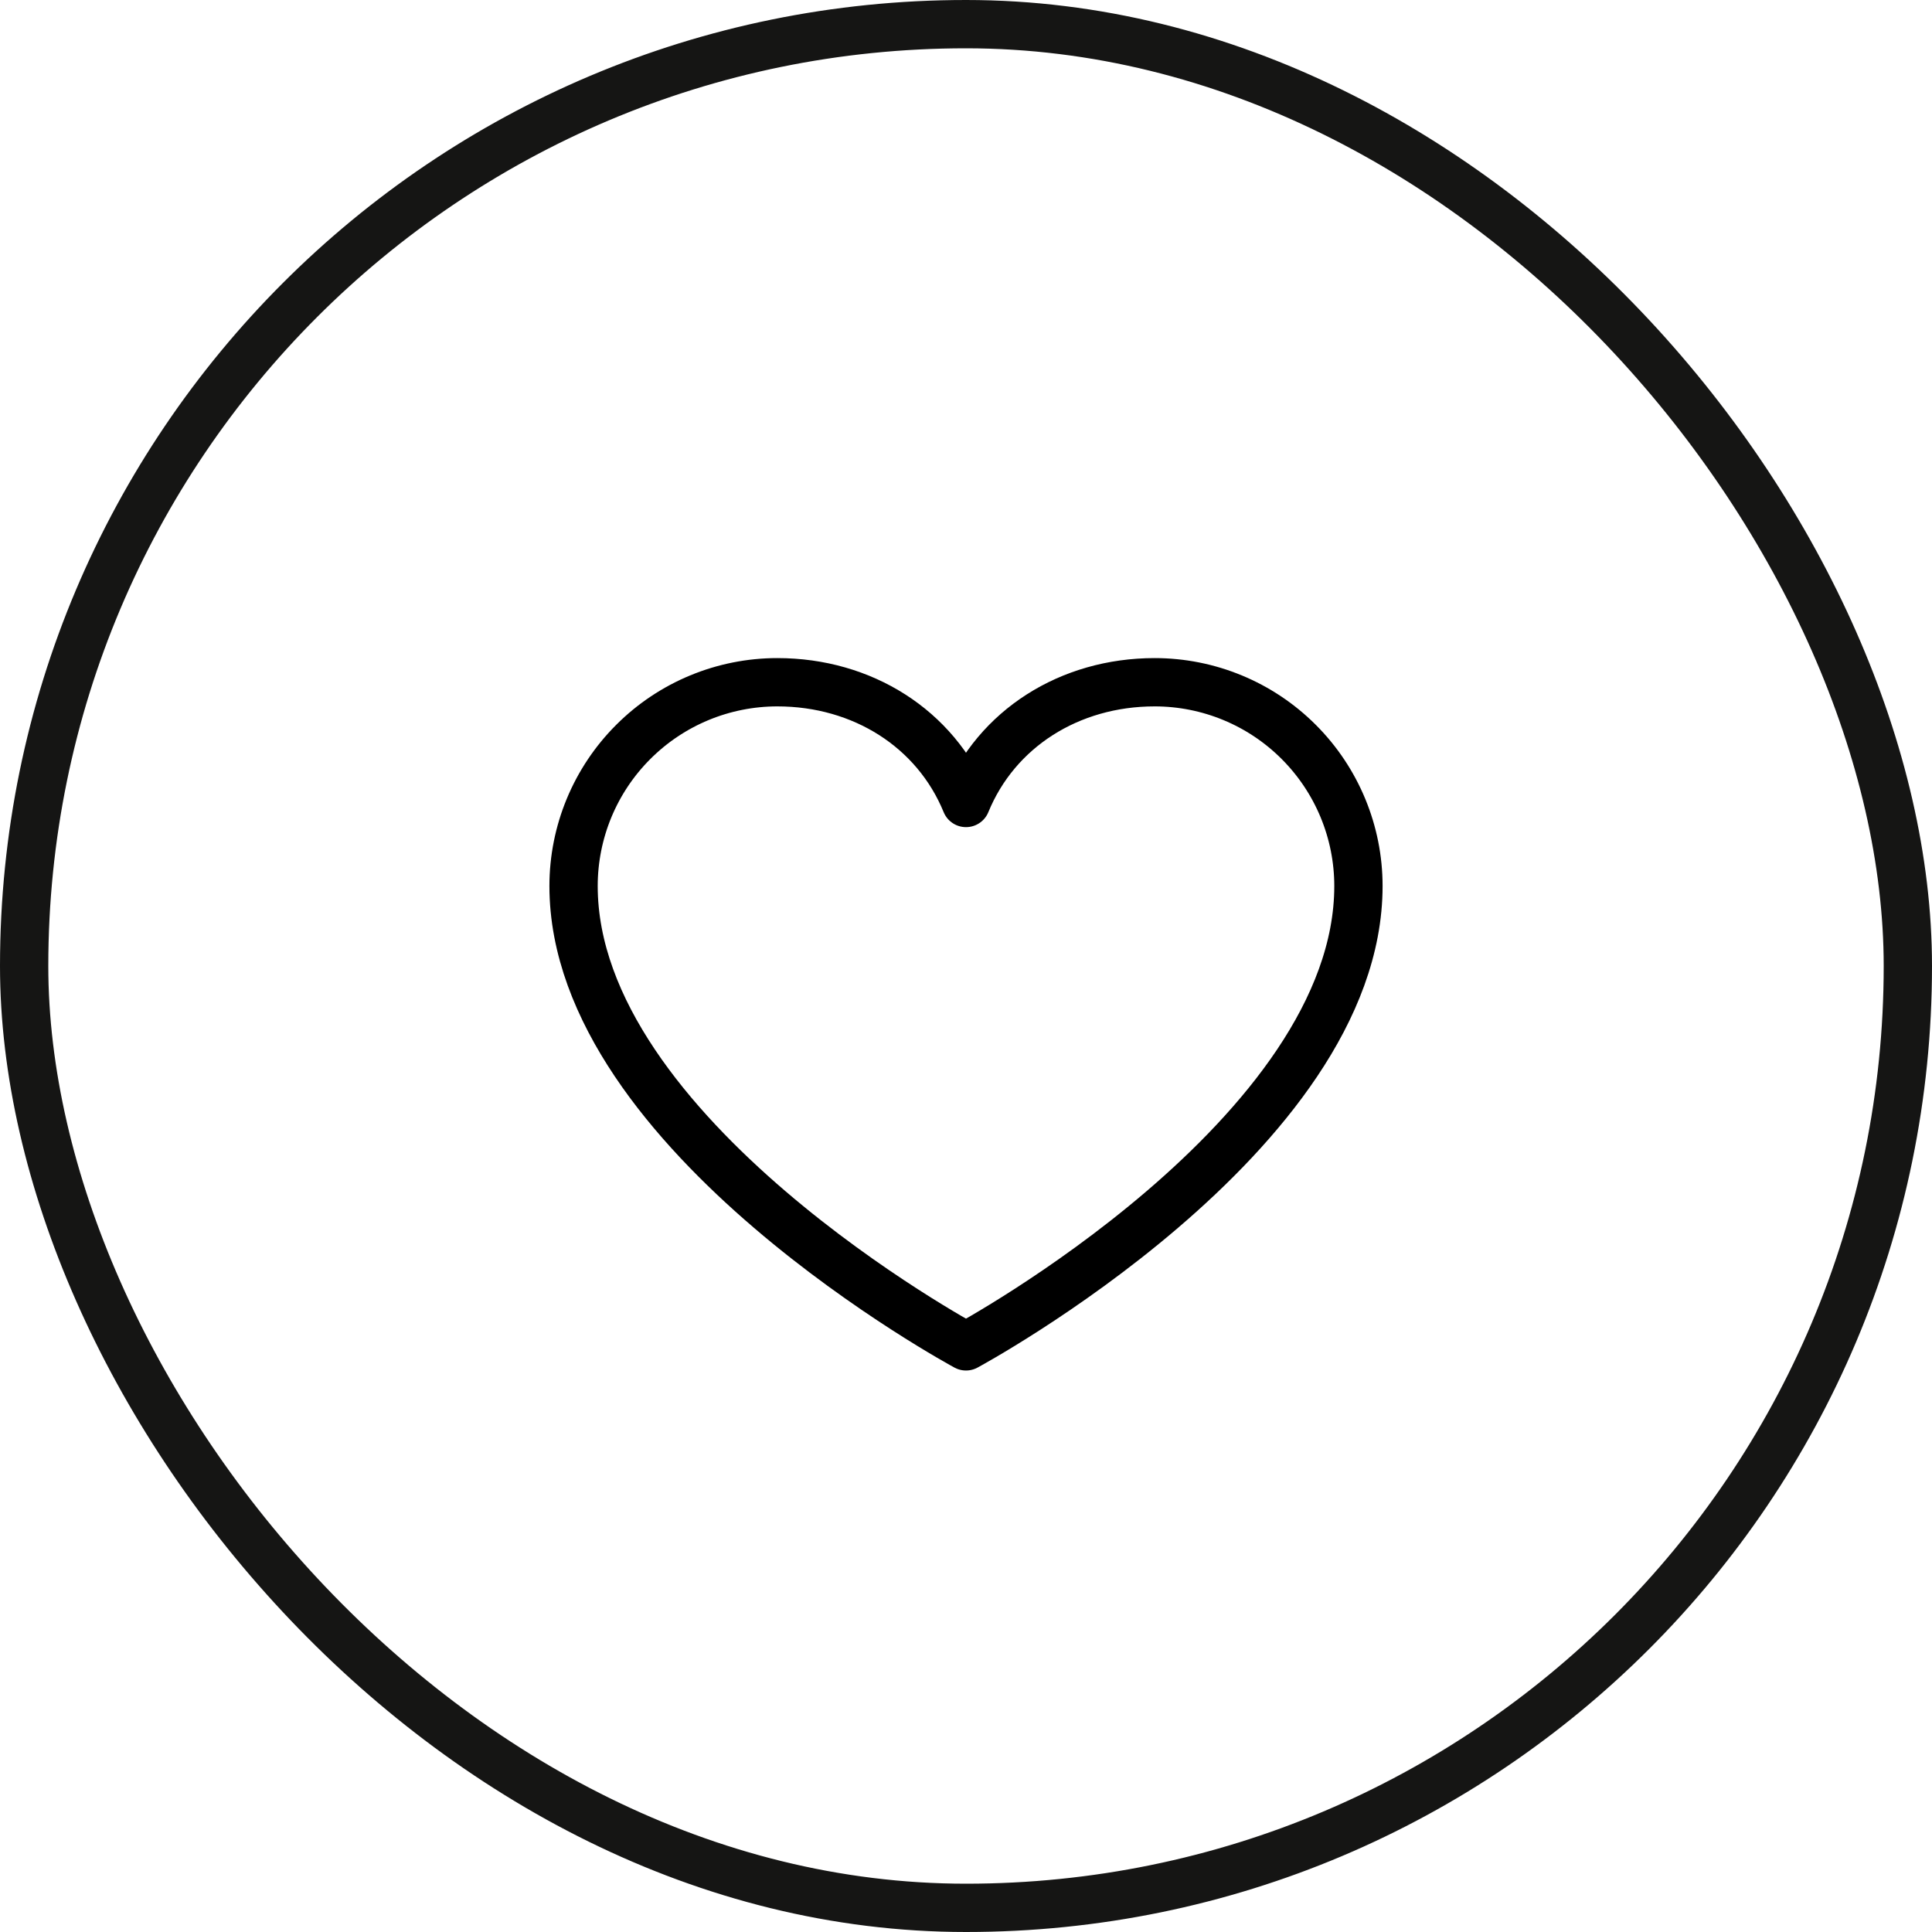 <?xml version="1.0" encoding="UTF-8"?> <svg xmlns="http://www.w3.org/2000/svg" width="40" height="40" viewBox="0 0 40 40" fill="none"> <rect x="0.5" y="0.5" width="39" height="39" rx="19.5" stroke="#151514"></rect> <path d="M20 27.875C20 27.875 11.875 23.5 11.875 18.344C11.875 17.225 12.319 16.152 13.111 15.361C13.902 14.569 14.975 14.125 16.094 14.125C17.859 14.125 19.37 15.087 20 16.625C20.63 15.087 22.141 14.125 23.906 14.125C25.025 14.125 26.098 14.569 26.889 15.361C27.68 16.152 28.125 17.225 28.125 18.344C28.125 23.5 20 27.875 20 27.875Z" stroke="black" stroke-linecap="round" stroke-linejoin="round"></path> </svg> 